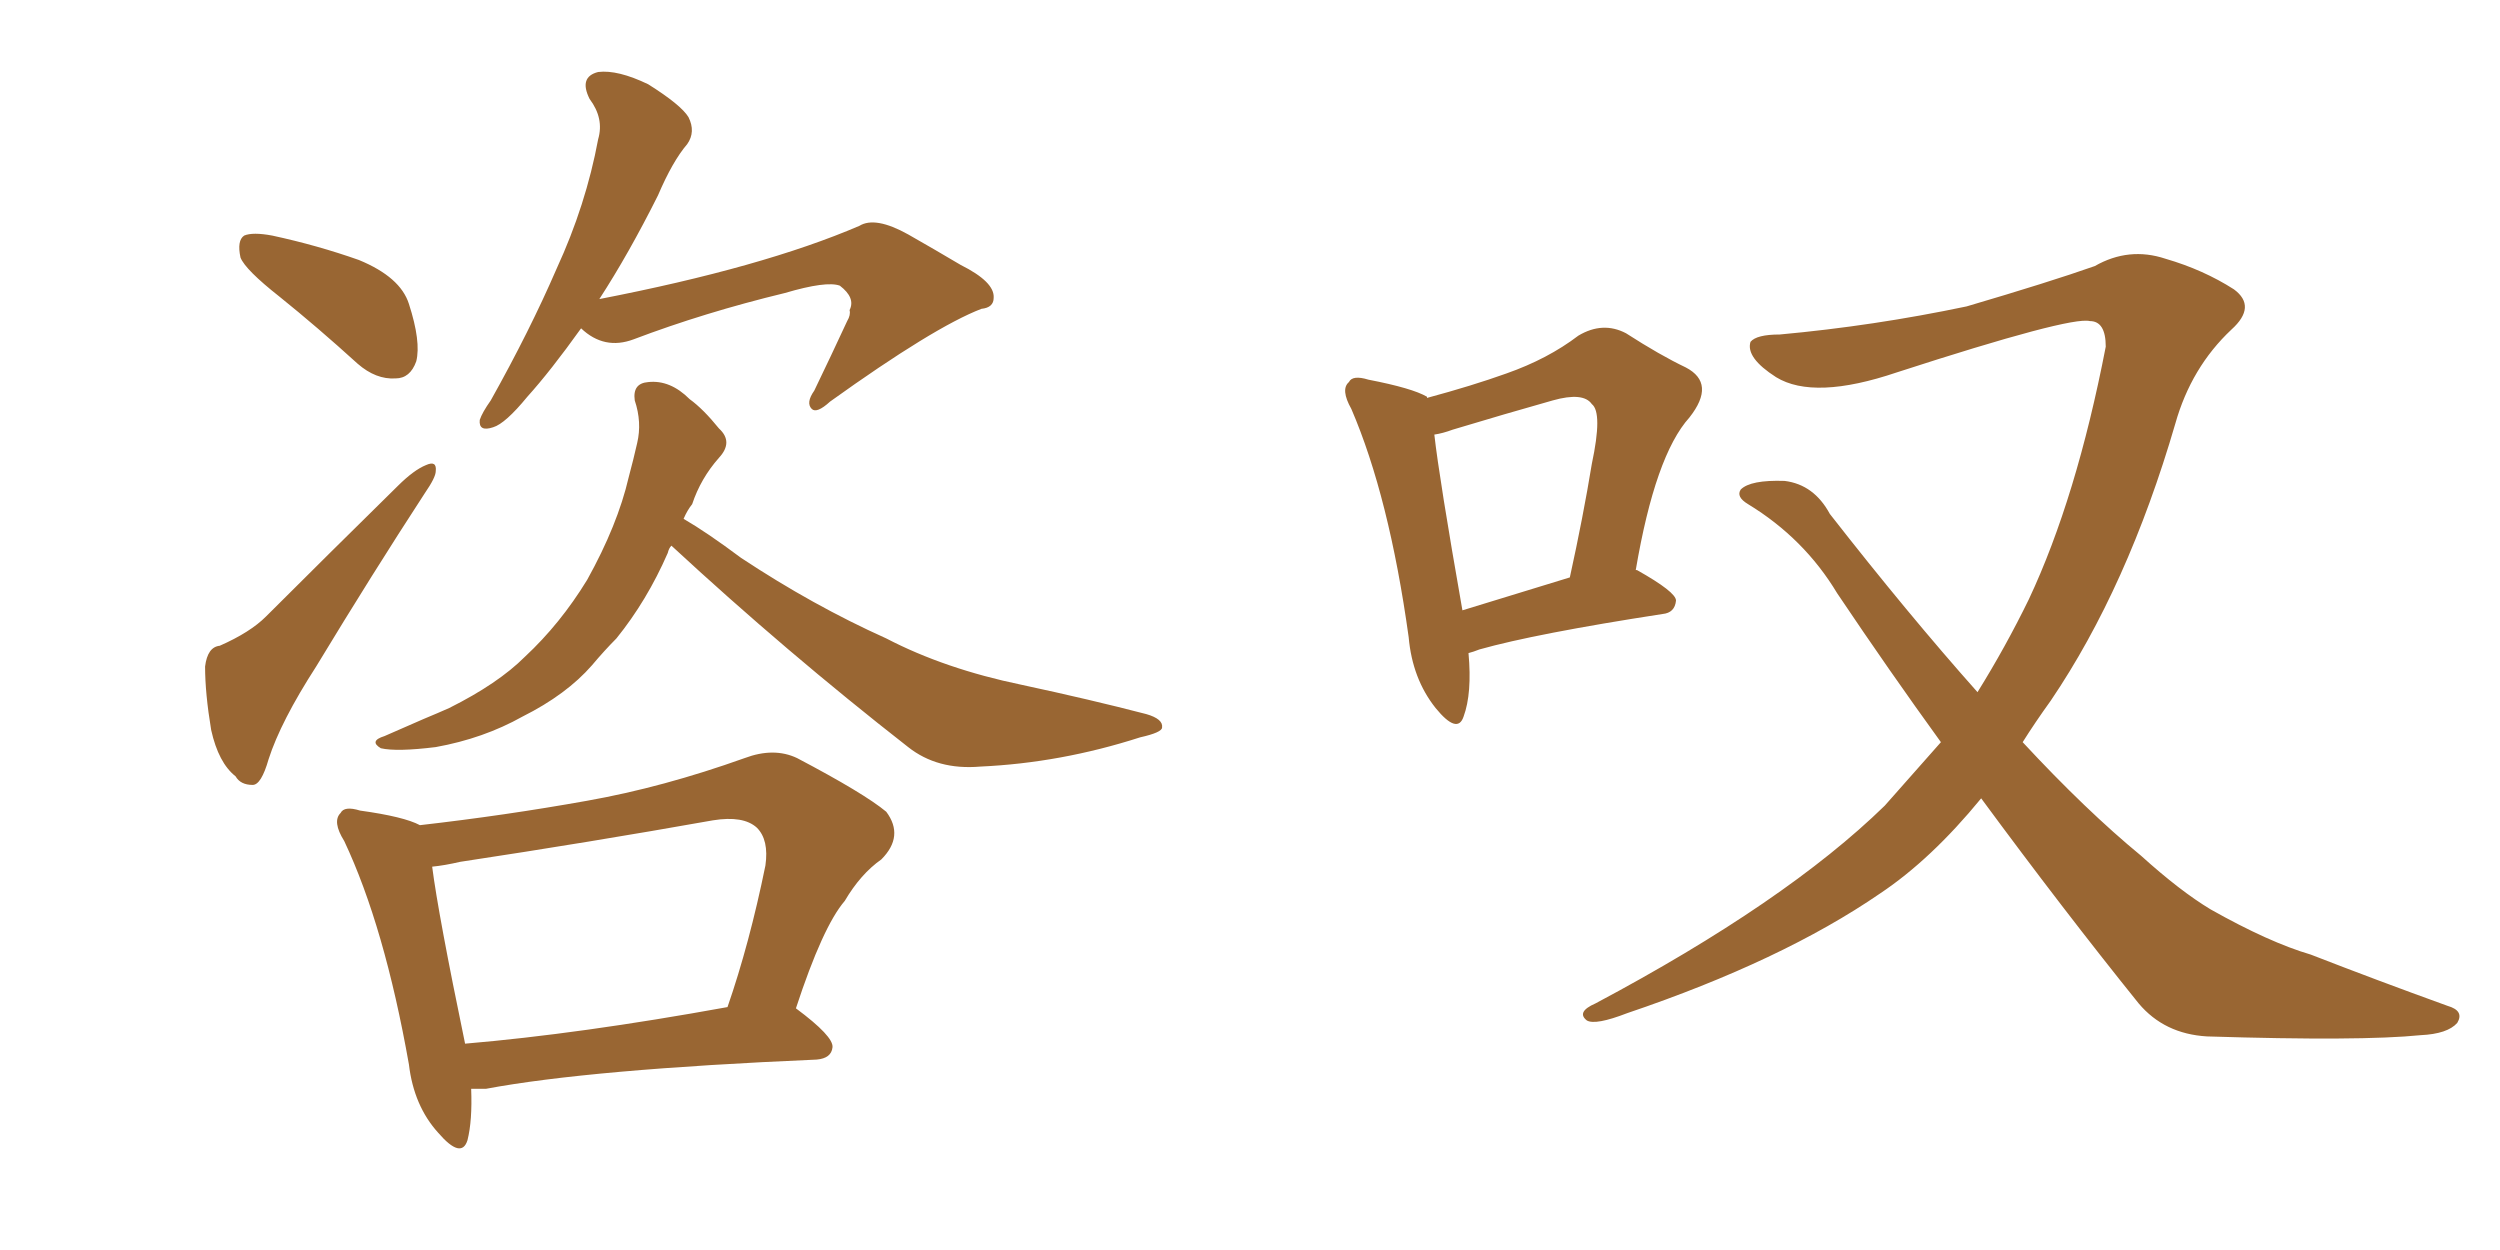 <svg xmlns="http://www.w3.org/2000/svg" xmlns:xlink="http://www.w3.org/1999/xlink" width="300" height="150"><path fill="#996633" padding="10" d="M33.54 35.60L33.54 35.60Q29.44 32.37 28.86 30.91L28.86 30.91Q28.42 28.86 29.30 28.27L29.30 28.27Q30.32 27.83 32.67 28.27L32.67 28.27Q38.09 29.44 43.07 31.20L43.07 31.20Q48.05 33.25 49.07 36.47L49.07 36.47Q50.54 41.02 49.95 43.36L49.95 43.36Q49.22 45.41 47.46 45.41L47.46 45.41Q45.12 45.56 42.92 43.65L42.92 43.65Q38.09 39.26 33.54 35.60ZM26.37 77.49L26.37 77.49Q30.03 75.88 31.93 73.97L31.93 73.97Q39.26 66.65 47.75 58.30L47.75 58.30Q49.66 56.40 51.12 55.81L51.12 55.81Q52.44 55.22 52.29 56.54L52.29 56.54Q52.29 57.28 50.98 59.18L50.98 59.18Q44.68 68.85 37.94 79.98L37.94 79.98Q33.69 86.57 32.23 91.11L32.23 91.11Q31.35 94.19 30.32 94.19L30.32 94.19Q28.86 94.19 28.27 93.16L28.27 93.16Q26.22 91.55 25.34 87.60L25.34 87.60Q24.61 83.20 24.61 79.98L24.61 79.98Q24.90 77.64 26.37 77.49ZM69.73 39.40L69.73 39.40Q66.06 44.53 63.28 47.61L63.28 47.61Q60.64 50.83 59.18 51.27L59.18 51.27Q57.42 51.86 57.57 50.39L57.57 50.39Q57.86 49.51 58.89 48.05L58.89 48.05Q63.57 39.70 66.80 32.23L66.80 32.23Q70.31 24.61 71.78 16.70L71.78 16.70Q72.51 14.21 70.75 11.87L70.75 11.87Q69.43 9.23 71.78 8.64L71.78 8.64Q74.12 8.35 77.78 10.11L77.78 10.11Q81.74 12.60 82.62 14.06L82.62 14.06Q83.50 15.82 82.47 17.29L82.47 17.29Q80.71 19.34 78.96 23.44L78.96 23.44Q75.44 30.47 71.92 35.89L71.92 35.89Q91.55 32.08 103.13 27.10L103.13 27.10Q105.03 25.93 108.98 28.13L108.98 28.13Q112.06 29.88 115.28 31.79L115.28 31.79Q119.38 33.84 119.24 35.74L119.24 35.74Q119.24 36.91 117.77 37.06L117.77 37.06Q112.06 39.26 99.61 48.19L99.61 48.19Q98.00 49.66 97.41 49.07L97.41 49.07Q96.68 48.34 97.71 46.88L97.71 46.88Q99.76 42.63 101.66 38.53L101.66 38.53Q102.10 37.79 101.95 37.21L101.95 37.21Q102.69 35.74 100.78 34.28L100.78 34.28Q99.17 33.69 94.19 35.16L94.19 35.16Q84.52 37.50 76.03 40.72L76.03 40.72Q72.51 42.04 69.73 39.40ZM80.57 65.48L80.57 65.48Q80.27 65.77 80.13 66.36L80.13 66.36Q77.64 72.07 73.97 76.61L73.97 76.61Q72.51 78.08 71.04 79.83L71.04 79.83Q67.97 83.35 62.70 85.99L62.70 85.99Q58.01 88.62 52.29 89.65L52.29 89.65Q47.61 90.23 45.70 89.79L45.70 89.79Q44.24 88.92 46.14 88.33L46.14 88.33Q48.49 87.30 50.83 86.28L50.83 86.28Q52.59 85.55 53.91 84.96L53.91 84.96Q59.77 82.03 62.99 78.81L62.99 78.81Q67.24 74.85 70.46 69.58L70.46 69.58Q74.12 62.99 75.44 57.28L75.44 57.28Q76.03 55.08 76.46 53.17L76.46 53.17Q77.05 50.68 76.17 48.05L76.17 48.05Q75.88 46.00 77.78 45.85L77.78 45.85Q80.42 45.56 82.76 47.90L82.76 47.90Q84.38 49.07 86.28 51.42L86.28 51.42Q88.04 53.03 86.28 54.93L86.28 54.93Q84.08 57.42 83.06 60.50L83.06 60.50Q82.47 61.23 82.03 62.26L82.03 62.26Q84.81 63.87 88.92 66.94L88.92 66.94Q97.56 72.66 106.35 76.61L106.35 76.61Q113.38 80.27 122.61 82.18L122.61 82.18Q130.81 83.94 137.55 85.69L137.55 85.69Q139.60 86.28 139.45 87.30L139.45 87.30Q139.45 87.89 136.82 88.48L136.82 88.48Q127.29 91.55 117.63 91.99L117.63 91.99Q112.50 92.43 108.98 89.65L108.98 89.65Q94.34 78.22 80.57 65.48ZM56.54 130.66L56.54 130.66Q56.69 134.47 56.10 136.82L56.10 136.82Q55.37 139.16 52.59 135.94L52.59 135.94Q49.66 132.71 49.07 127.73L49.07 127.73Q46.14 111.18 41.31 100.93L41.31 100.93Q39.84 98.58 40.87 97.56L40.87 97.56Q41.31 96.68 43.21 97.27L43.21 97.27Q48.49 98.00 50.39 99.02L50.39 99.02Q60.64 97.85 70.46 96.09L70.46 96.09Q79.54 94.48 89.36 90.97L89.36 90.97Q92.87 89.65 95.65 90.97L95.65 90.97Q103.71 95.21 106.35 97.41L106.35 97.41Q108.54 100.34 105.76 103.13L105.76 103.13Q103.27 104.88 101.37 108.11L101.37 108.11Q98.73 111.18 95.51 121.00L95.51 121.00Q100.05 124.37 99.90 125.68L99.90 125.68Q99.76 127.00 98.00 127.15L98.00 127.15Q70.75 128.32 58.30 130.66L58.30 130.66Q57.13 130.66 56.54 130.66ZM55.81 125.24L55.81 125.24L55.81 125.24Q69.58 124.07 87.30 120.85L87.30 120.85Q89.94 113.23 91.85 103.86L91.85 103.86Q92.29 100.78 90.82 99.32L90.82 99.32Q89.21 97.85 85.55 98.44L85.55 98.44Q70.75 101.07 55.22 103.42L55.22 103.42Q53.32 103.86 51.86 104.00L51.86 104.00Q52.59 109.72 55.81 125.24ZM176.22 78.37L176.22 78.37Q176.66 83.20 175.63 85.99L175.63 85.99Q174.90 88.18 172.27 84.96L172.27 84.96Q169.48 81.45 169.04 76.46L169.04 76.46Q166.70 59.62 162.16 49.07L162.16 49.07Q160.84 46.73 161.87 45.85L161.87 45.85Q162.30 44.97 164.21 45.56L164.21 45.56Q169.48 46.58 171.24 47.61L171.24 47.61Q171.24 47.61 171.24 47.75L171.24 47.75Q176.66 46.29 180.76 44.82L180.76 44.82Q185.74 43.07 189.40 40.28L189.40 40.28Q192.33 38.53 195.12 39.99L195.12 39.99Q199.22 42.63 202.29 44.09L202.29 44.09Q205.96 46.00 202.73 50.10L202.73 50.10Q198.63 54.64 196.29 68.41L196.29 68.41Q196.44 68.41 196.44 68.41L196.44 68.41Q201.12 71.04 201.12 72.07L201.12 72.07Q200.98 73.54 199.51 73.68L199.51 73.68Q184.28 76.03 177.54 77.93L177.54 77.93Q176.81 78.22 176.22 78.37ZM175.49 73.24L175.49 73.24Q181.20 71.48 188.38 69.29L188.38 69.29Q189.99 61.96 191.02 55.66L191.02 55.66Q192.33 49.51 191.02 48.49L191.02 48.49Q189.99 47.02 186.33 48.05L186.33 48.05Q180.62 49.66 174.32 51.56L174.32 51.56Q173.14 52.00 172.12 52.15L172.12 52.15Q172.71 57.42 175.49 73.24ZM237.74 95.80L237.74 95.80L237.74 95.80Q231.74 103.13 225.59 107.23L225.59 107.23Q213.87 115.28 195.26 121.58L195.26 121.58Q191.46 123.05 190.43 122.46L190.43 122.46Q189.11 121.44 191.46 120.41L191.46 120.41Q214.31 108.25 226.17 96.68L226.17 96.68Q229.69 92.72 232.91 89.06L232.91 89.06Q226.76 80.57 220.46 71.19L220.46 71.19Q216.50 64.60 209.77 60.50L209.77 60.50Q208.30 59.62 208.89 58.74L208.89 58.74Q210.06 57.57 214.16 57.71L214.16 57.71Q217.68 58.15 219.58 61.67L219.58 61.67Q228.96 73.68 237.30 83.06L237.30 83.06Q240.67 77.64 243.46 71.92L243.46 71.92Q249.17 59.77 252.69 41.60L252.69 41.60Q252.69 38.53 250.78 38.53L250.78 38.53Q248.44 37.94 227.64 44.68L227.64 44.68Q217.68 48.05 213.13 45.26L213.13 45.26Q209.47 42.92 210.06 41.02L210.06 41.02Q210.79 40.14 213.57 40.14L213.57 40.14Q224.85 39.11 235.99 36.77L235.99 36.77Q245.95 33.84 251.37 31.93L251.37 31.93Q255.47 29.59 259.86 31.05L259.86 31.05Q264.40 32.37 268.07 34.72L268.07 34.72Q270.85 36.77 267.77 39.55L267.77 39.55Q262.94 44.09 261.04 50.83L261.04 50.83Q255.32 70.46 246.09 84.08L246.09 84.08Q244.19 86.72 242.72 89.06L242.72 89.06Q250.34 97.27 256.93 102.69L256.93 102.69Q261.62 106.93 265.28 109.13L265.28 109.13Q272.31 113.09 277.29 114.55L277.29 114.55Q285.21 117.63 293.70 120.70L293.70 120.70Q295.75 121.29 294.87 122.75L294.87 122.75Q293.70 124.07 290.48 124.22L290.48 124.22Q283.30 124.95 264.84 124.37L264.84 124.37Q259.72 124.07 256.64 120.41L256.64 120.41Q247.56 109.13 237.74 95.80Z"/></svg>